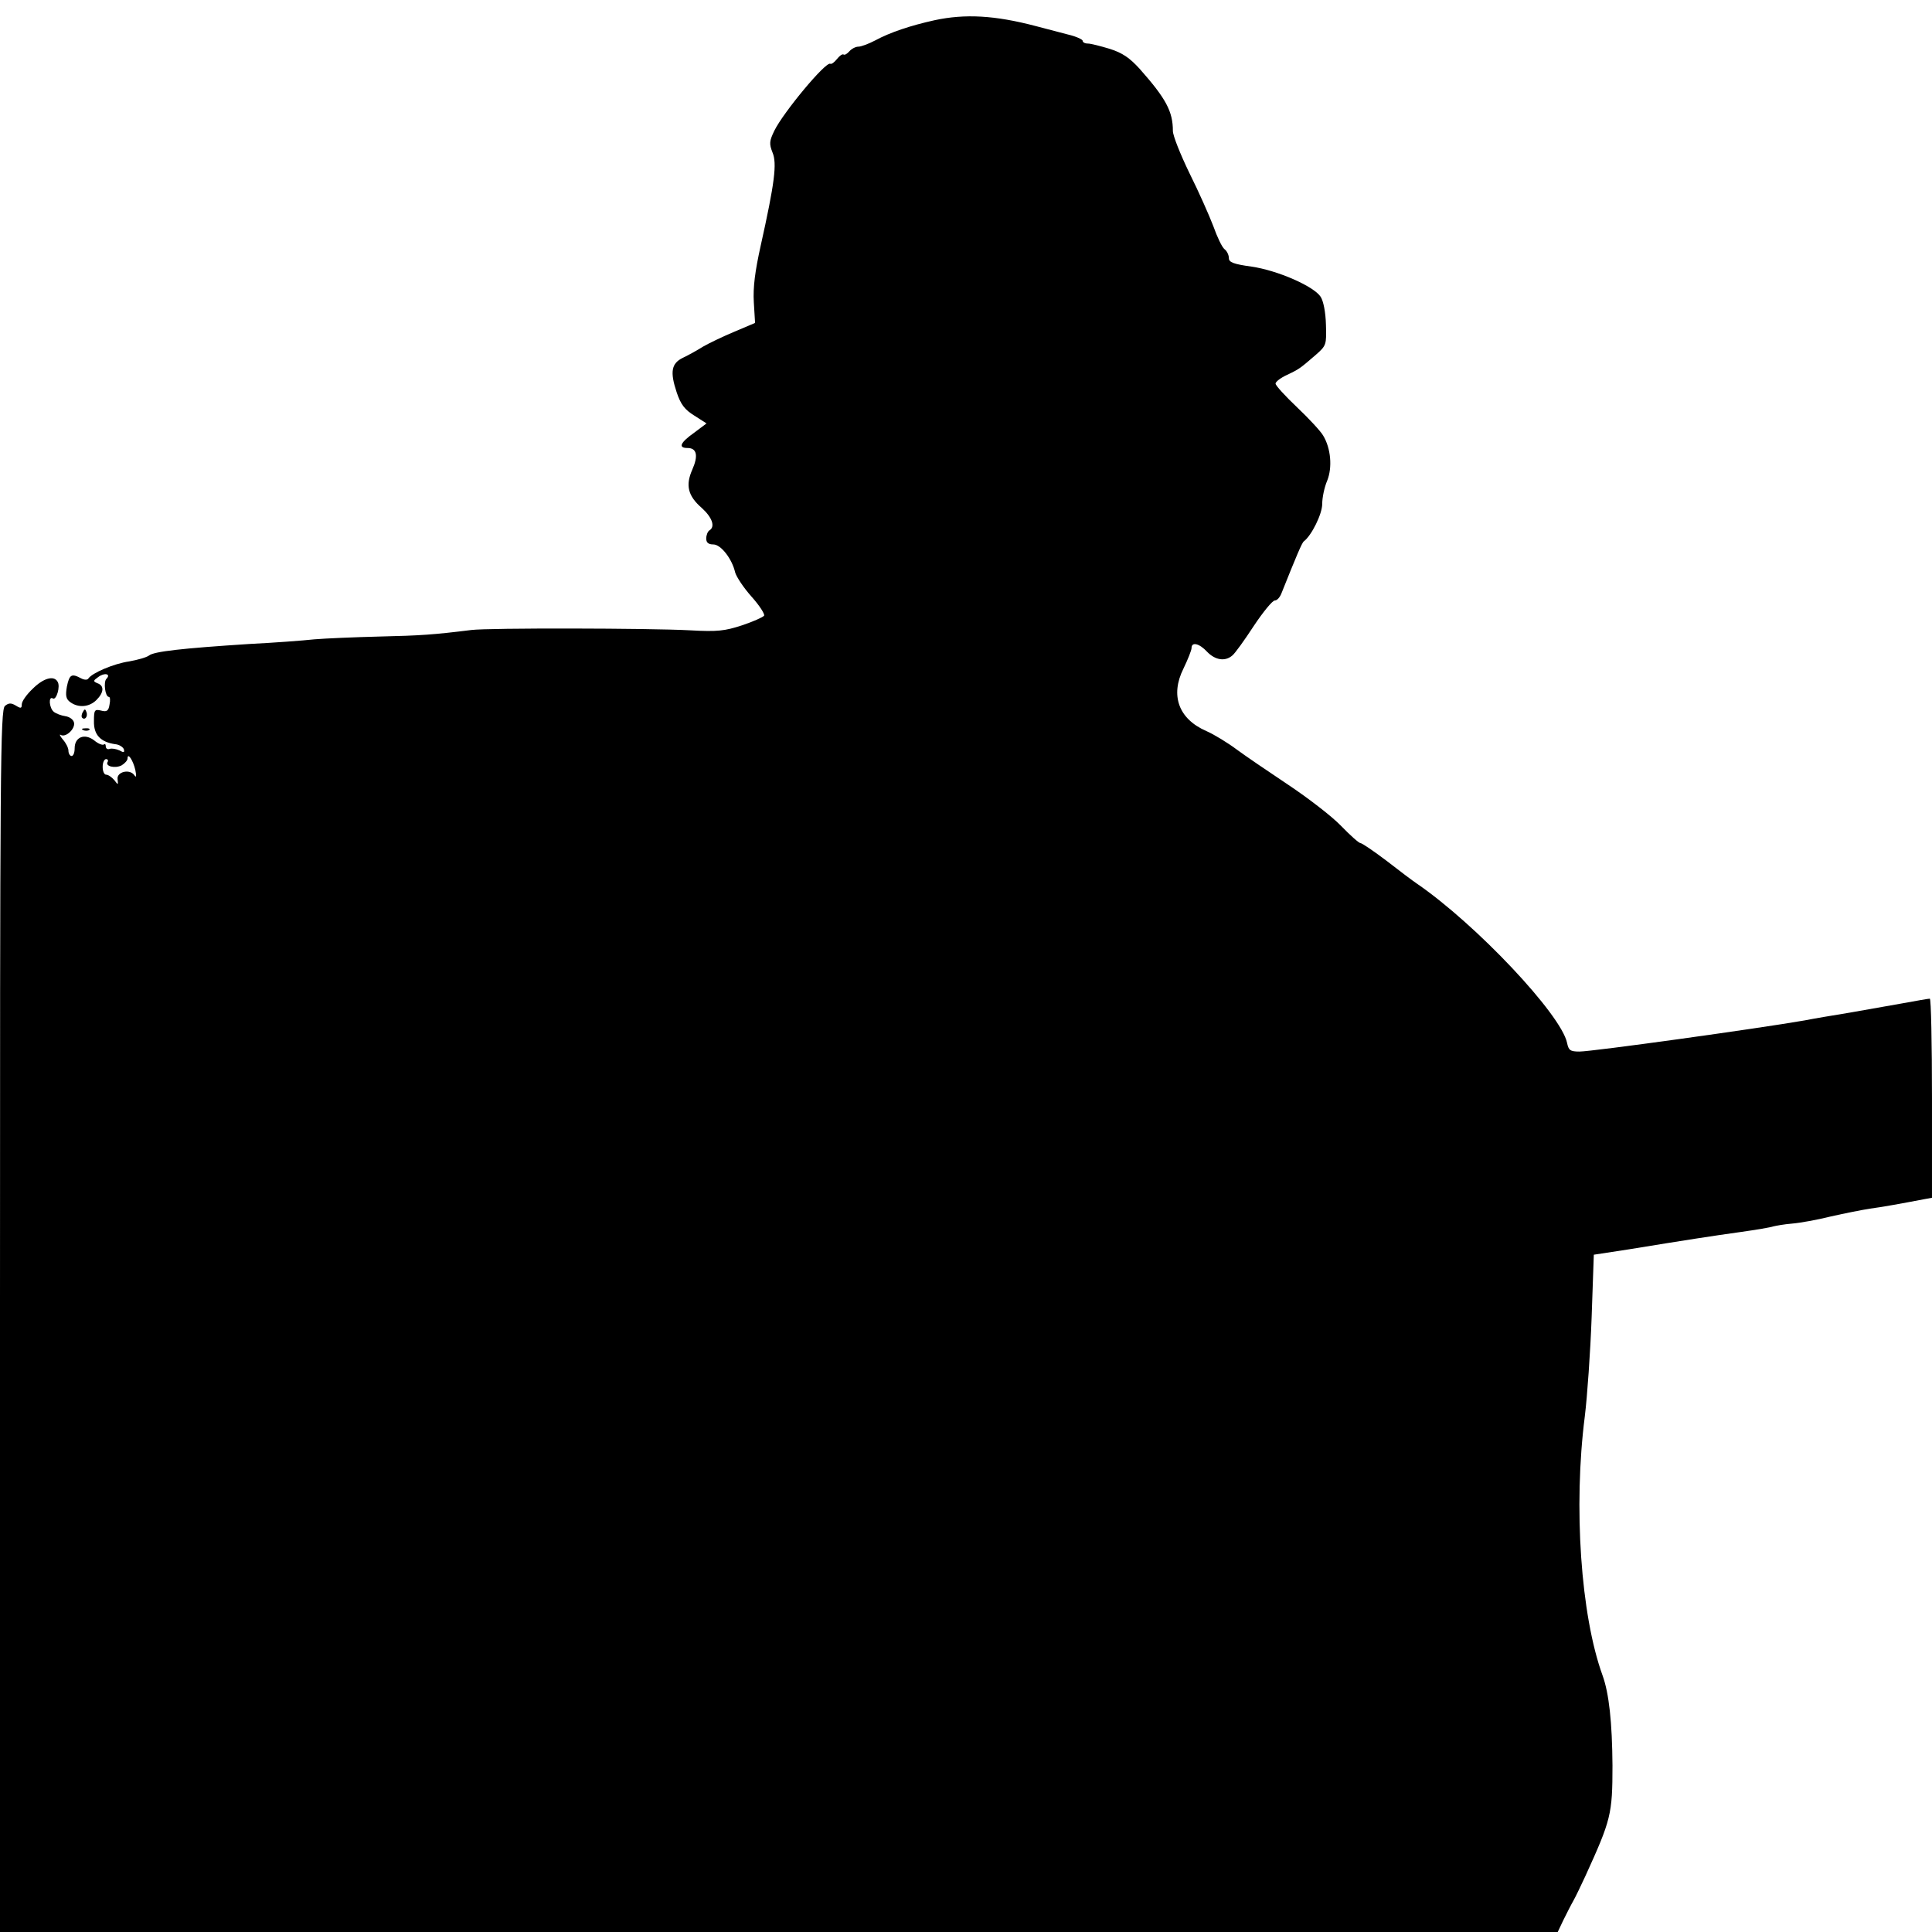 <?xml version="1.0" standalone="no"?>
<!DOCTYPE svg PUBLIC "-//W3C//DTD SVG 20010904//EN"
 "http://www.w3.org/TR/2001/REC-SVG-20010904/DTD/svg10.dtd">
<svg version="1.0" xmlns="http://www.w3.org/2000/svg"
 width="621pt" height="621pt" viewBox="0 0 621 621"
 preserveAspectRatio="xMidYMid meet">
<g transform="translate(0,621) scale(0.1,-0.1)"
fill="#000000" stroke="none">
<path d="M3004 6145 c-77 -17 -143 -39 -191 -65 -21 -11 -45 -20 -54 -20 -9 0
-22 -7 -29 -15 -7 -8 -15 -13 -19 -10 -4 2 -13 -5 -21 -15 -8 -10 -17 -17 -21
-15 -14 9 -151 -156 -180 -215 -16 -33 -17 -42 -6 -70 15 -35 7 -98 -38 -300
-18 -81 -25 -134 -22 -182 l4 -66 -66 -28 c-36 -15 -82 -37 -101 -48 -19 -12
-48 -28 -65 -36 -37 -18 -42 -45 -20 -111 13 -39 26 -56 57 -75 l39 -25 -40
-30 c-45 -32 -52 -49 -21 -49 30 0 35 -25 15 -70 -22 -50 -14 -84 31 -123 33
-30 44 -60 24 -72 -5 -3 -10 -15 -10 -26 0 -13 7 -19 23 -19 24 0 60 -46 70
-90 4 -14 27 -49 52 -77 26 -29 44 -57 41 -62 -4 -5 -35 -19 -71 -31 -55 -18
-79 -21 -167 -16 -129 7 -649 8 -703 1 -121 -15 -163 -18 -295 -21 -80 -2
-174 -6 -210 -9 -36 -4 -130 -11 -210 -15 -216 -14 -305 -24 -321 -37 -8 -6
-36 -14 -64 -19 -49 -7 -119 -37 -131 -55 -3 -5 -13 -5 -24 1 -30 16 -37 12
-45 -27 -5 -29 -3 -40 11 -50 26 -19 61 -16 84 7 24 24 26 46 3 54 -14 6 -14
8 3 20 20 15 42 10 26 -6 -10 -10 -4 -58 8 -58 4 0 5 -11 2 -25 -3 -20 -9 -24
-27 -19 -21 5 -23 2 -23 -34 -1 -44 21 -67 68 -74 13 -1 25 -9 28 -16 3 -11 0
-12 -14 -4 -11 5 -25 7 -31 5 -7 -3 -13 1 -13 8 0 7 -3 9 -6 6 -4 -3 -18 2
-31 13 -31 24 -63 11 -63 -25 0 -14 -4 -25 -10 -25 -5 0 -10 8 -10 17 0 9 -8
25 -18 36 -9 11 -12 18 -7 15 16 -10 47 19 43 39 -2 10 -14 19 -28 21 -14 2
-31 9 -37 14 -15 12 -18 52 -3 43 11 -7 25 39 15 54 -12 21 -46 11 -80 -23
-19 -18 -35 -40 -35 -50 0 -13 -3 -14 -19 -4 -15 9 -23 9 -35 -1 -15 -12 -16
-199 -16 -1977 l0 -1964 2503 0 2504 0 18 38 c10 20 24 48 32 62 8 14 25 50
39 80 82 180 87 198 87 355 -1 139 -11 232 -32 290 -70 193 -94 542 -57 832 8
65 18 208 22 319 l7 201 111 17 c190 31 268 43 361 56 50 7 97 15 105 18 8 2
35 7 60 9 25 2 81 12 125 23 44 10 100 21 125 25 39 5 99 16 178 31 l22 4 0
320 c0 176 -3 320 -7 320 -5 0 -44 -7 -88 -15 -44 -8 -120 -21 -170 -30 -49
-8 -115 -19 -145 -25 -149 -26 -682 -100 -723 -100 -30 0 -35 4 -40 28 -19 91
-292 381 -483 512 -12 8 -56 41 -97 73 -41 31 -79 57 -84 57 -5 0 -33 25 -63
56 -30 31 -107 90 -170 132 -63 42 -138 93 -165 113 -28 21 -72 48 -97 59 -90
39 -117 115 -74 201 14 29 26 59 26 66 0 21 25 15 50 -12 26 -27 58 -32 81
-12 8 6 39 49 69 95 30 45 60 82 68 82 7 0 16 10 21 23 48 120 66 163 72 167
25 19 59 88 59 120 0 21 7 54 16 75 17 42 12 104 -13 145 -8 14 -46 55 -84 91
-38 36 -69 70 -69 76 0 6 17 19 37 28 40 19 42 21 93 65 33 29 34 32 32 96 -1
40 -8 76 -17 90 -22 34 -139 85 -222 97 -58 8 -73 14 -73 27 0 10 -6 23 -14
29 -8 6 -24 40 -36 74 -13 34 -47 111 -77 171 -29 60 -53 120 -53 135 0 63
-22 104 -107 200 -32 35 -55 51 -96 64 -30 9 -61 17 -70 17 -10 0 -17 4 -17 9
0 4 -21 14 -47 20 -27 7 -73 19 -103 27 -133 35 -228 40 -326 19z m-2569
-2410 c4 -20 3 -26 -3 -17 -15 22 -58 11 -54 -13 2 -19 2 -19 -11 -2 -8 9 -19
17 -26 17 -6 0 -11 11 -11 25 0 14 5 25 11 25 5 0 8 -4 5 -9 -9 -14 24 -22 45
-11 10 6 19 16 19 22 0 21 18 -6 25 -37z"/>
<path d="M266 3921 c-4 -7 -5 -15 -2 -18 9 -9 19 4 14 18 -4 11 -6 11 -12 0z"/>
<path d="M268 3863 c7 -3 16 -2 19 1 4 3 -2 6 -13 5 -11 0 -14 -3 -6 -6z"/>
</g>
</svg>
